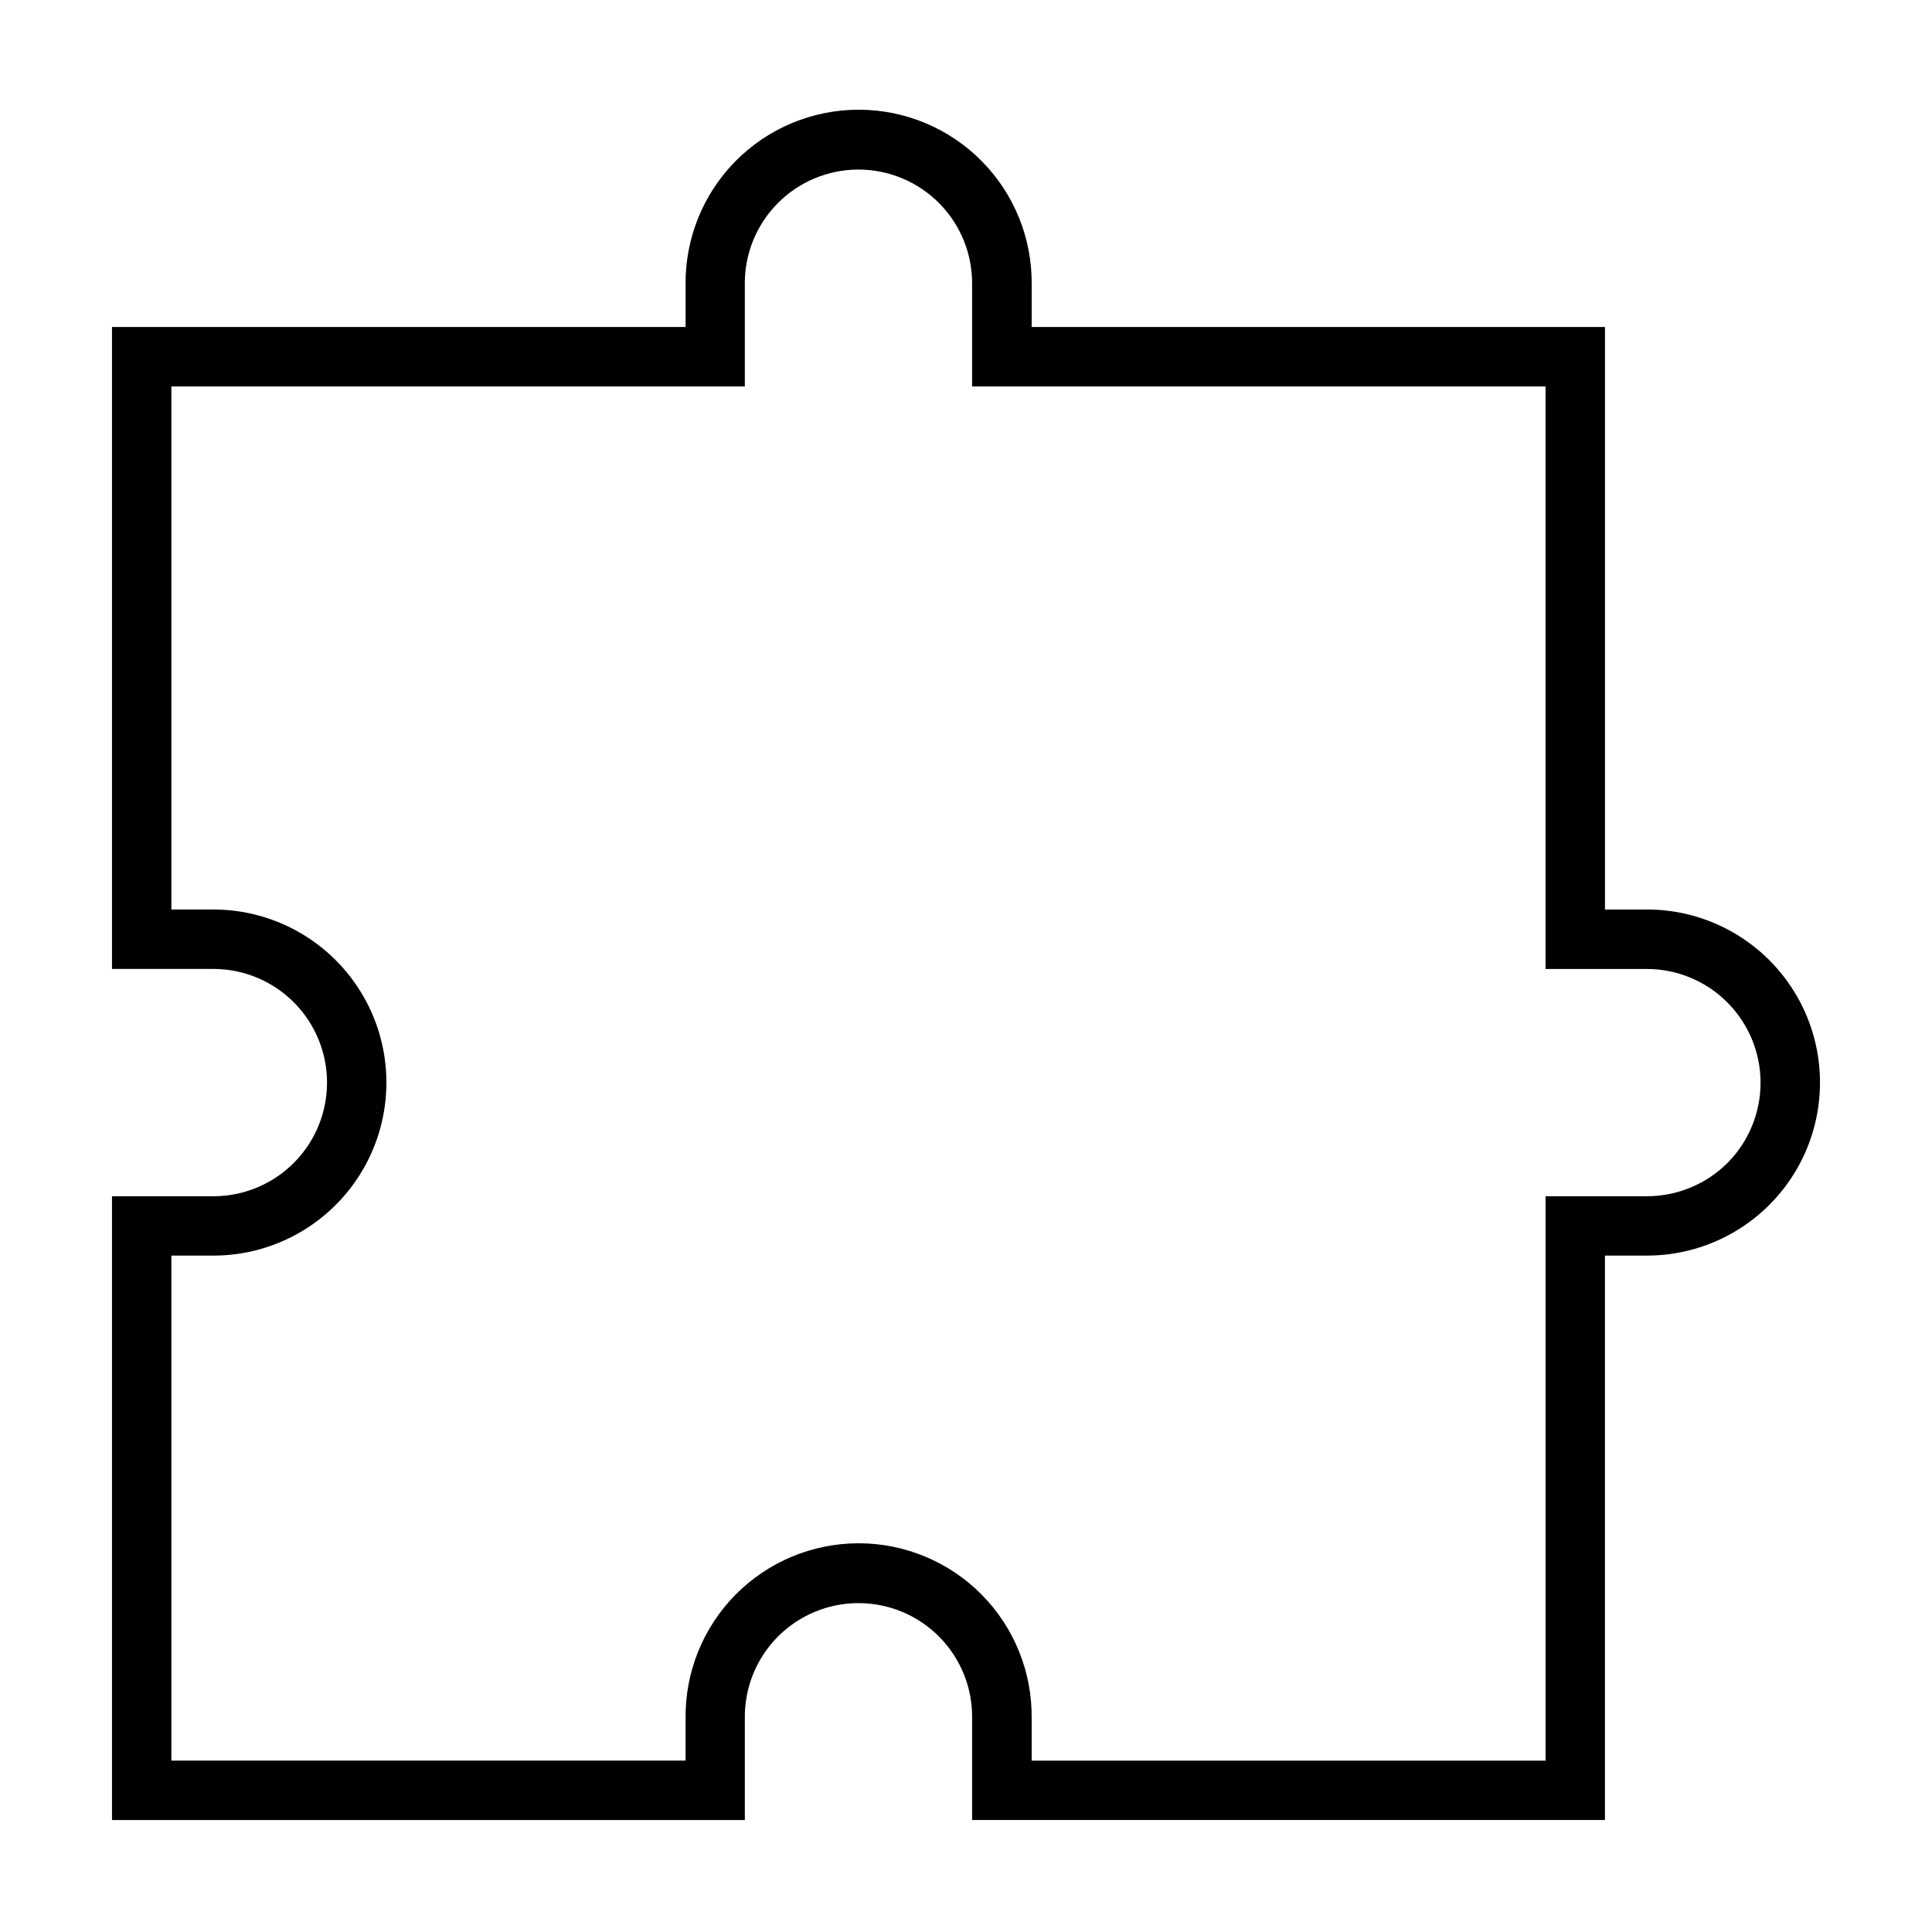 <?xml version="1.0" encoding="UTF-8"?>
<!-- Uploaded to: ICON Repo, www.iconrepo.com, Generator: ICON Repo Mixer Tools -->
<svg fill="#000000" width="800px" height="800px" version="1.1" viewBox="144 144 512 512" xmlns="http://www.w3.org/2000/svg">
 <path d="m580.46 385.04h-11.125v-154.38h-151.93v-11.125c0.16-12.266-4.598-24.086-13.215-32.816-8.617-8.73-20.375-13.645-32.641-13.645-12.27 0-24.027 4.914-32.645 13.645-8.617 8.73-13.375 20.551-13.215 32.816v11.125h-152.01v170.12h26.867c10.758 0 20.703 5.742 26.082 15.059 5.379 9.32 5.379 20.801 0 30.121-5.379 9.316-15.324 15.059-26.082 15.059h-26.867v165.31h167.71v-26.883c-0.129-8.074 2.984-15.859 8.648-21.613 5.66-5.754 13.395-8.992 21.465-8.992 8.074 0 15.809 3.238 21.469 8.992 5.664 5.754 8.777 13.539 8.648 21.613v26.867h167.71v-149.57h11.125c16.387 0 31.523-8.742 39.719-22.93 8.191-14.191 8.191-31.672 0-45.863-8.195-14.191-23.332-22.93-39.719-22.93zm21.355 67.141c-5.672 5.652-13.348 8.828-21.355 8.84h-26.867v149.57h-136.19v-11.141c0.16-12.27-4.598-24.086-13.215-32.82-8.617-8.73-20.375-13.645-32.641-13.645-12.27 0-24.027 4.914-32.645 13.645-8.617 8.734-13.375 20.551-13.215 32.82v11.121h-136.27v-133.82h11.125c16.383 0 31.523-8.742 39.715-22.93 8.195-14.191 8.195-31.672 0-45.863-8.191-14.191-23.332-22.93-39.715-22.93h-11.125v-138.62h151.97v-26.867c-0.129-8.07 2.984-15.855 8.648-21.609 5.66-5.754 13.395-8.996 21.465-8.996 8.074 0 15.809 3.242 21.469 8.996 5.664 5.754 8.777 13.539 8.648 21.609v26.867h151.97v154.38h26.867c7.981 0.008 15.633 3.184 21.277 8.824s8.824 13.289 8.836 21.27c0.016 7.981-3.133 15.641-8.758 21.305z"/>
</svg>